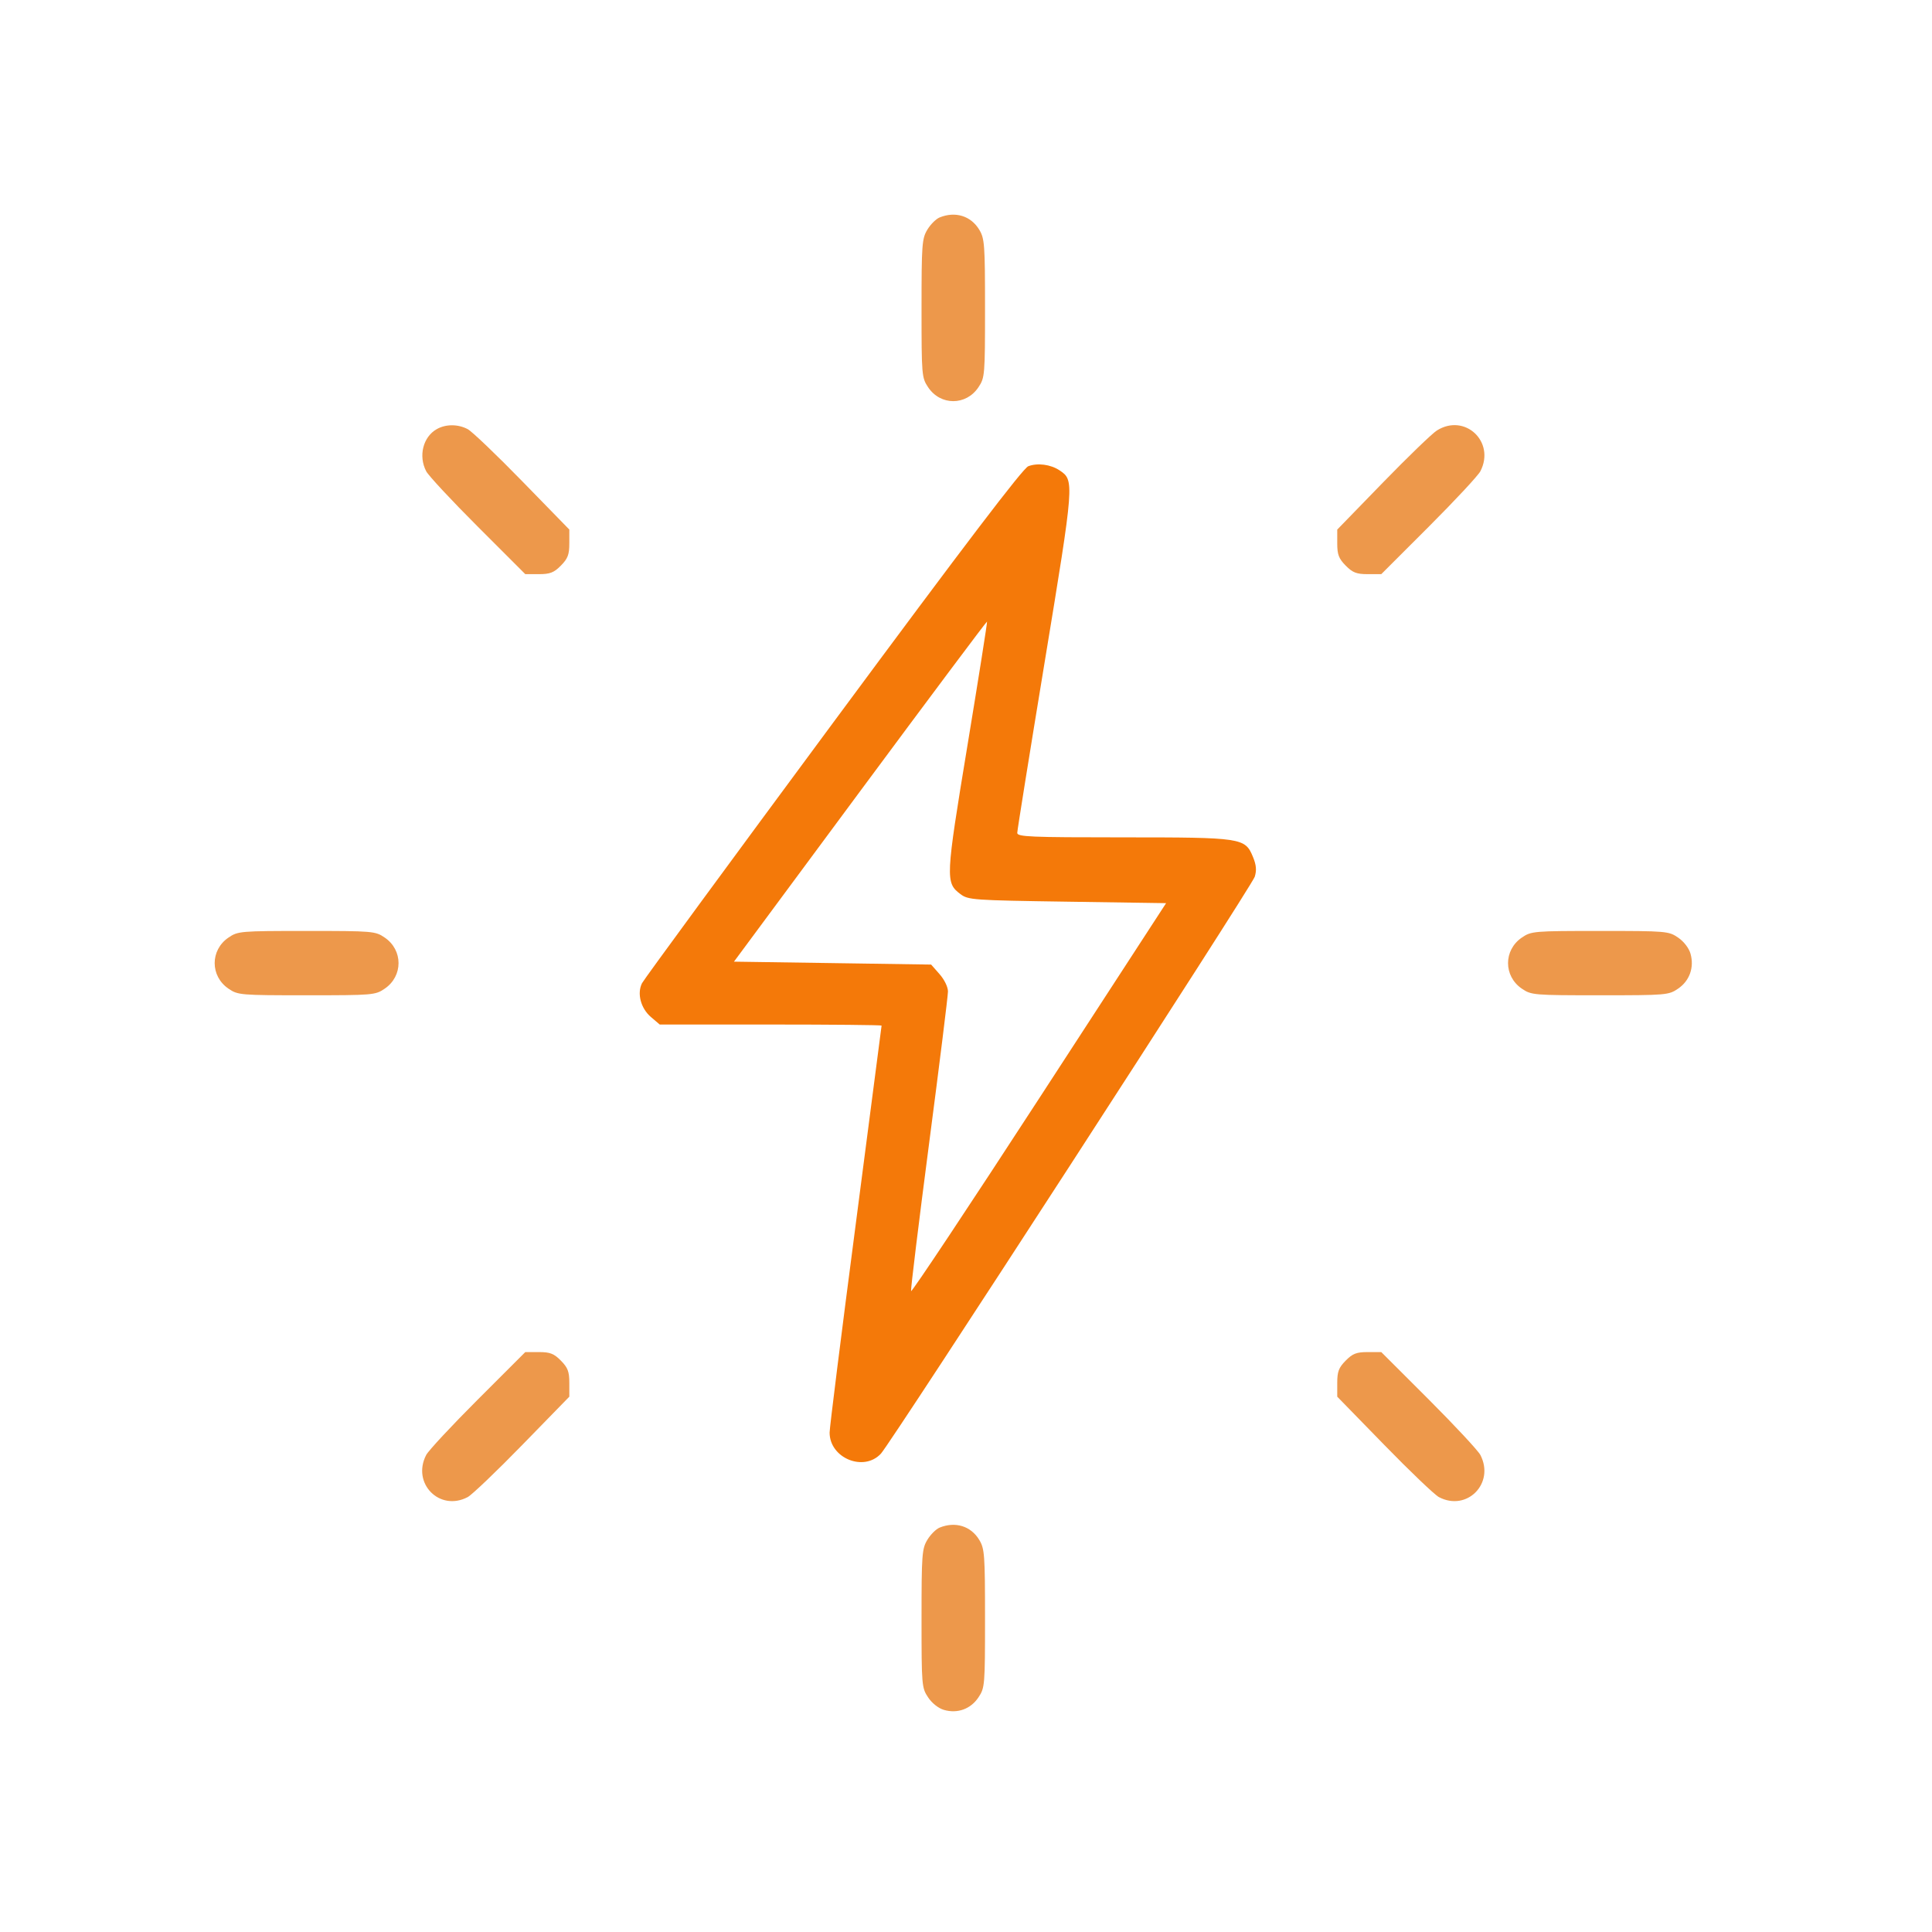 <svg xmlns="http://www.w3.org/2000/svg" width="72" height="72" viewBox="0 0 72 72" fill="none"><path fill-rule="evenodd" clip-rule="evenodd" d="M35.016 8.104C34.883 8.158 34.677 8.363 34.559 8.56C34.359 8.892 34.343 9.109 34.343 11.491C34.343 13.984 34.35 14.074 34.587 14.43C35.048 15.123 36.004 15.123 36.465 14.43C36.702 14.074 36.709 13.984 36.709 11.491C36.709 9.112 36.693 8.891 36.494 8.561C36.183 8.045 35.602 7.865 35.016 8.104ZM16.279 15.991C15.767 16.279 15.586 16.989 15.882 17.561C15.965 17.723 16.83 18.652 17.805 19.626L19.576 21.397H20.082C20.498 21.397 20.644 21.34 20.902 21.079C21.161 20.817 21.217 20.669 21.217 20.247V19.735L19.468 17.941C18.507 16.954 17.589 16.077 17.43 15.993C17.069 15.802 16.617 15.801 16.279 15.991ZM53.547 16.044C53.37 16.155 52.462 17.032 51.53 17.991L49.835 19.736V20.248C49.835 20.669 49.892 20.817 50.15 21.079C50.408 21.34 50.554 21.397 50.97 21.397H51.476L53.248 19.626C54.222 18.652 55.087 17.723 55.17 17.561C55.737 16.462 54.587 15.387 53.547 16.044ZM8.514 34.941C7.829 35.408 7.829 36.377 8.514 36.844C8.865 37.084 8.954 37.091 11.426 37.091C13.899 37.091 13.988 37.084 14.338 36.844C15.024 36.377 15.024 35.408 14.338 34.941C13.988 34.701 13.899 34.694 11.426 34.694C8.954 34.694 8.865 34.701 8.514 34.941ZM56.714 34.941C56.029 35.408 56.029 36.377 56.714 36.844C57.065 37.084 57.153 37.091 59.626 37.091C62.099 37.091 62.187 37.084 62.538 36.844C62.968 36.551 63.145 36.051 63 35.54C62.941 35.333 62.752 35.086 62.538 34.941C62.187 34.701 62.099 34.694 59.626 34.694C57.153 34.694 57.065 34.701 56.714 34.941ZM17.805 52.158C16.83 53.133 15.965 54.062 15.882 54.224C15.336 55.281 16.386 56.344 17.43 55.792C17.589 55.707 18.507 54.831 19.468 53.844L21.217 52.05V51.537C21.217 51.116 21.161 50.968 20.902 50.706C20.644 50.444 20.498 50.388 20.082 50.388H19.576L17.805 52.158ZM50.15 50.706C49.891 50.968 49.835 51.116 49.835 51.537V52.05L51.584 53.844C52.545 54.831 53.463 55.707 53.623 55.792C54.666 56.344 55.716 55.281 55.17 54.224C55.087 54.062 54.222 53.133 53.248 52.158L51.476 50.388H50.97C50.554 50.388 50.408 50.444 50.15 50.706ZM35.016 56.93C34.883 56.984 34.677 57.189 34.559 57.386C34.359 57.718 34.343 57.935 34.343 60.316C34.343 62.81 34.35 62.9 34.587 63.255C34.73 63.472 34.973 63.664 35.178 63.723C35.683 63.87 36.176 63.691 36.465 63.255C36.702 62.9 36.709 62.81 36.709 60.316C36.709 57.938 36.693 57.717 36.494 57.387C36.183 56.871 35.602 56.691 35.016 56.93Z" fill="#ED984B"></path><path fill-rule="evenodd" clip-rule="evenodd" d="M38.322 17.375C38.119 17.454 35.994 20.246 31.047 26.934C27.203 32.131 23.999 36.498 23.927 36.639C23.733 37.021 23.879 37.579 24.259 37.902L24.586 38.181H28.72C30.994 38.181 32.854 38.199 32.854 38.221C32.854 38.242 32.418 41.589 31.886 45.659C31.353 49.728 30.917 53.206 30.917 53.387C30.917 54.341 32.191 54.864 32.829 54.173C33.224 53.745 46.656 33.017 46.761 32.673C46.836 32.429 46.818 32.235 46.694 31.934C46.4 31.222 46.293 31.206 41.841 31.206C38.382 31.206 37.91 31.186 37.91 31.039C37.91 30.947 38.372 28.071 38.936 24.647C40.041 17.937 40.044 17.899 39.482 17.526C39.153 17.307 38.664 17.244 38.322 17.375ZM32.055 29.486L27.353 35.838L31.027 35.892L34.701 35.947L35.014 36.303C35.195 36.508 35.328 36.782 35.328 36.95C35.328 37.111 35.011 39.665 34.623 42.626C34.236 45.587 33.934 48.058 33.953 48.116C33.972 48.174 36.119 44.945 38.722 40.94L43.457 33.658L39.777 33.603C36.253 33.551 36.084 33.539 35.793 33.321C35.229 32.896 35.236 32.742 36.056 27.77C36.471 25.254 36.799 23.182 36.784 23.165C36.77 23.149 34.642 25.993 32.055 29.486Z" fill="#F47909"></path></svg>